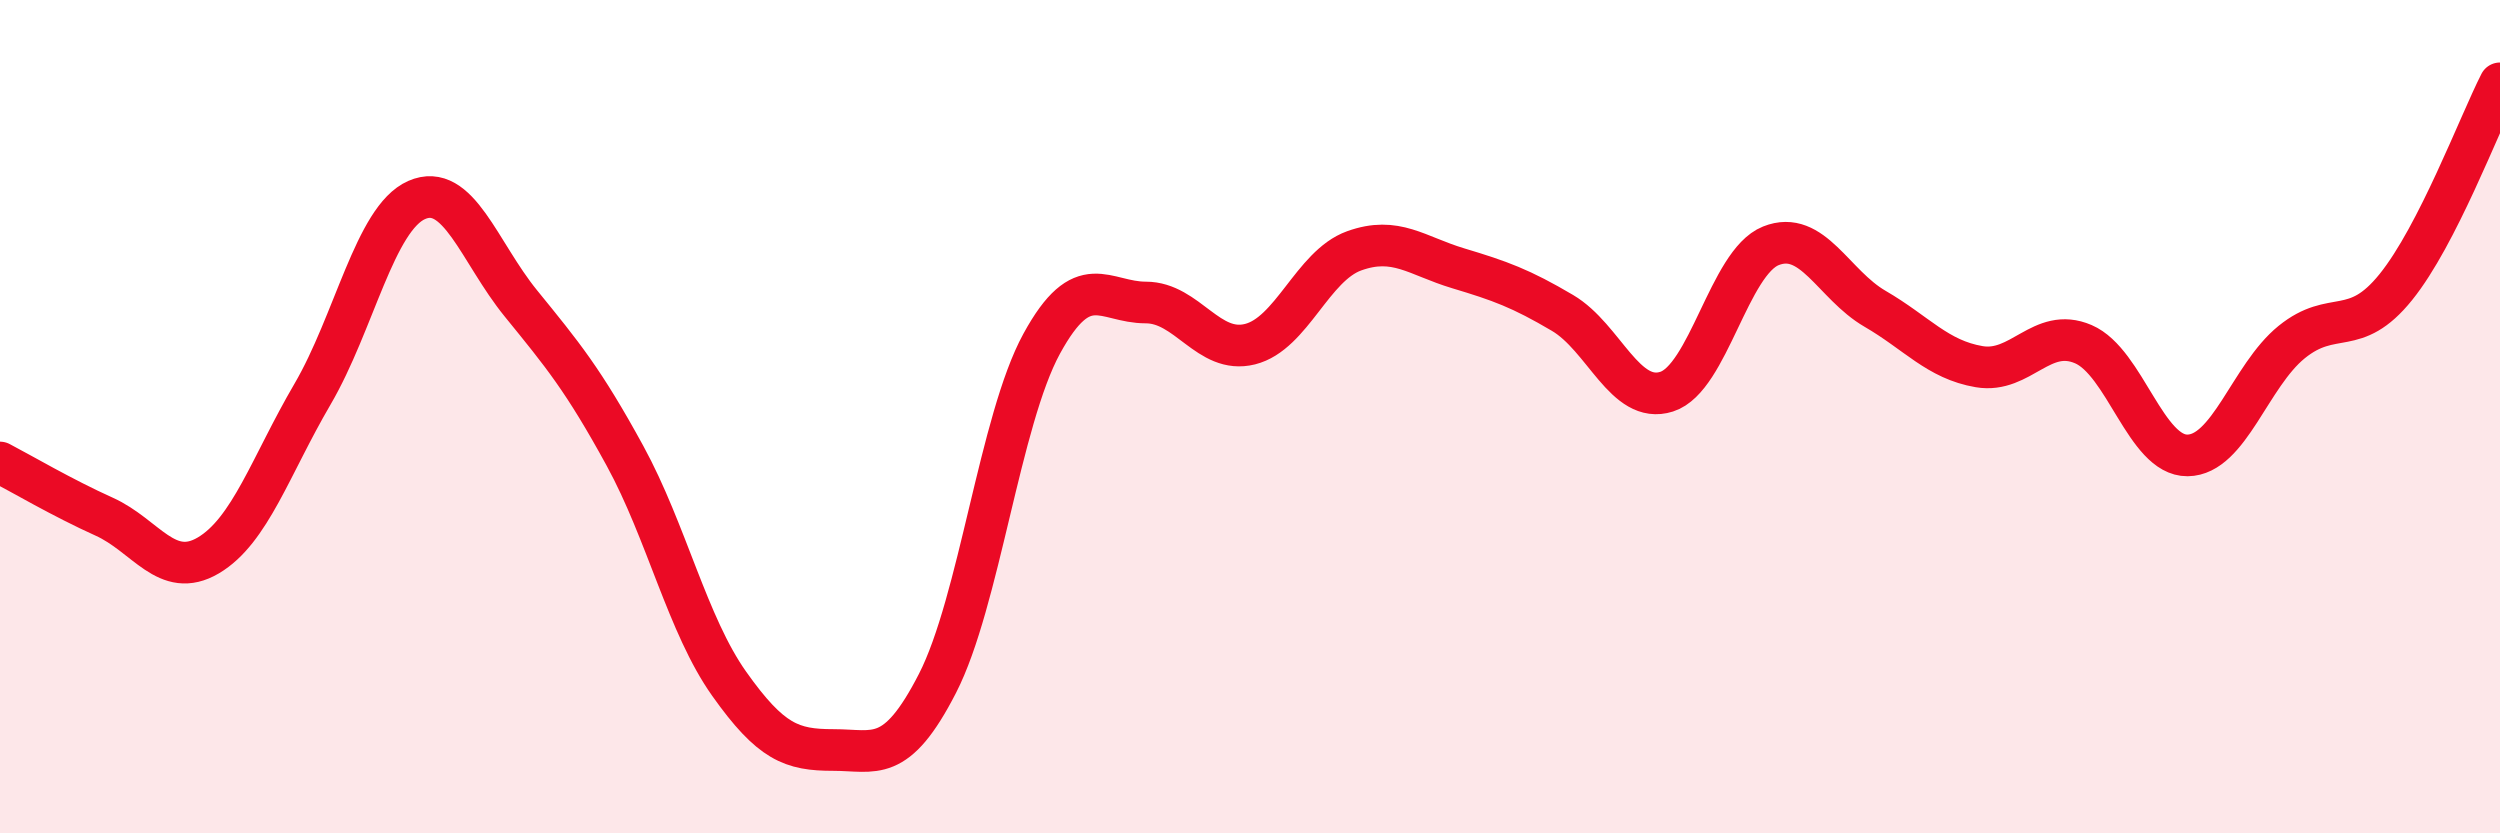 
    <svg width="60" height="20" viewBox="0 0 60 20" xmlns="http://www.w3.org/2000/svg">
      <path
        d="M 0,11.1 C 0.5,11.36 1.5,11.95 2.5,12.4 C 3.5,12.85 4,13.92 5,13.33 C 6,12.74 6.5,11.17 7.5,9.46 C 8.5,7.75 9,5.24 10,4.8 C 11,4.36 11.5,6.05 12.5,7.28 C 13.5,8.51 14,9.11 15,10.94 C 16,12.77 16.5,15 17.5,16.41 C 18.5,17.82 19,18 20,18 C 21,18 21.5,18.35 22.5,16.4 C 23.5,14.45 24,10.08 25,8.25 C 26,6.42 26.5,7.26 27.5,7.26 C 28.5,7.26 29,8.51 30,8.26 C 31,8.01 31.5,6.38 32.5,6.02 C 33.5,5.66 34,6.14 35,6.44 C 36,6.74 36.5,6.92 37.5,7.51 C 38.5,8.1 39,9.72 40,9.4 C 41,9.08 41.5,6.3 42.5,5.9 C 43.5,5.5 44,6.83 45,7.41 C 46,7.99 46.5,8.63 47.5,8.8 C 48.5,8.97 49,7.83 50,8.26 C 51,8.69 51.5,10.94 52.5,10.93 C 53.5,10.92 54,9.02 55,8.21 C 56,7.4 56.5,8.13 57.5,6.89 C 58.5,5.65 59.5,2.98 60,2L60 20L0 20Z"
        fill="#EB0A25"
        opacity="0.1"
        stroke-linecap="round"
        stroke-linejoin="round"
      />
      <path
        d="M 0,11.1 C 0.5,11.36 1.5,11.95 2.5,12.4 C 3.5,12.85 4,13.92 5,13.33 C 6,12.74 6.5,11.17 7.5,9.46 C 8.5,7.75 9,5.24 10,4.8 C 11,4.36 11.5,6.05 12.5,7.28 C 13.5,8.51 14,9.11 15,10.94 C 16,12.77 16.5,15 17.5,16.41 C 18.5,17.82 19,18 20,18 C 21,18 21.5,18.35 22.5,16.4 C 23.5,14.45 24,10.08 25,8.25 C 26,6.42 26.5,7.26 27.5,7.26 C 28.5,7.26 29,8.51 30,8.26 C 31,8.01 31.5,6.38 32.5,6.02 C 33.5,5.66 34,6.14 35,6.44 C 36,6.74 36.5,6.92 37.5,7.51 C 38.5,8.1 39,9.72 40,9.4 C 41,9.08 41.5,6.3 42.5,5.9 C 43.5,5.5 44,6.83 45,7.41 C 46,7.99 46.5,8.63 47.5,8.8 C 48.5,8.97 49,7.83 50,8.26 C 51,8.69 51.5,10.94 52.5,10.93 C 53.5,10.92 54,9.02 55,8.21 C 56,7.4 56.5,8.13 57.5,6.89 C 58.5,5.65 59.5,2.98 60,2"
        stroke="#EB0A25"
        stroke-width="1"
        fill="none"
        stroke-linecap="round"
        stroke-linejoin="round"
      />
    </svg>
  